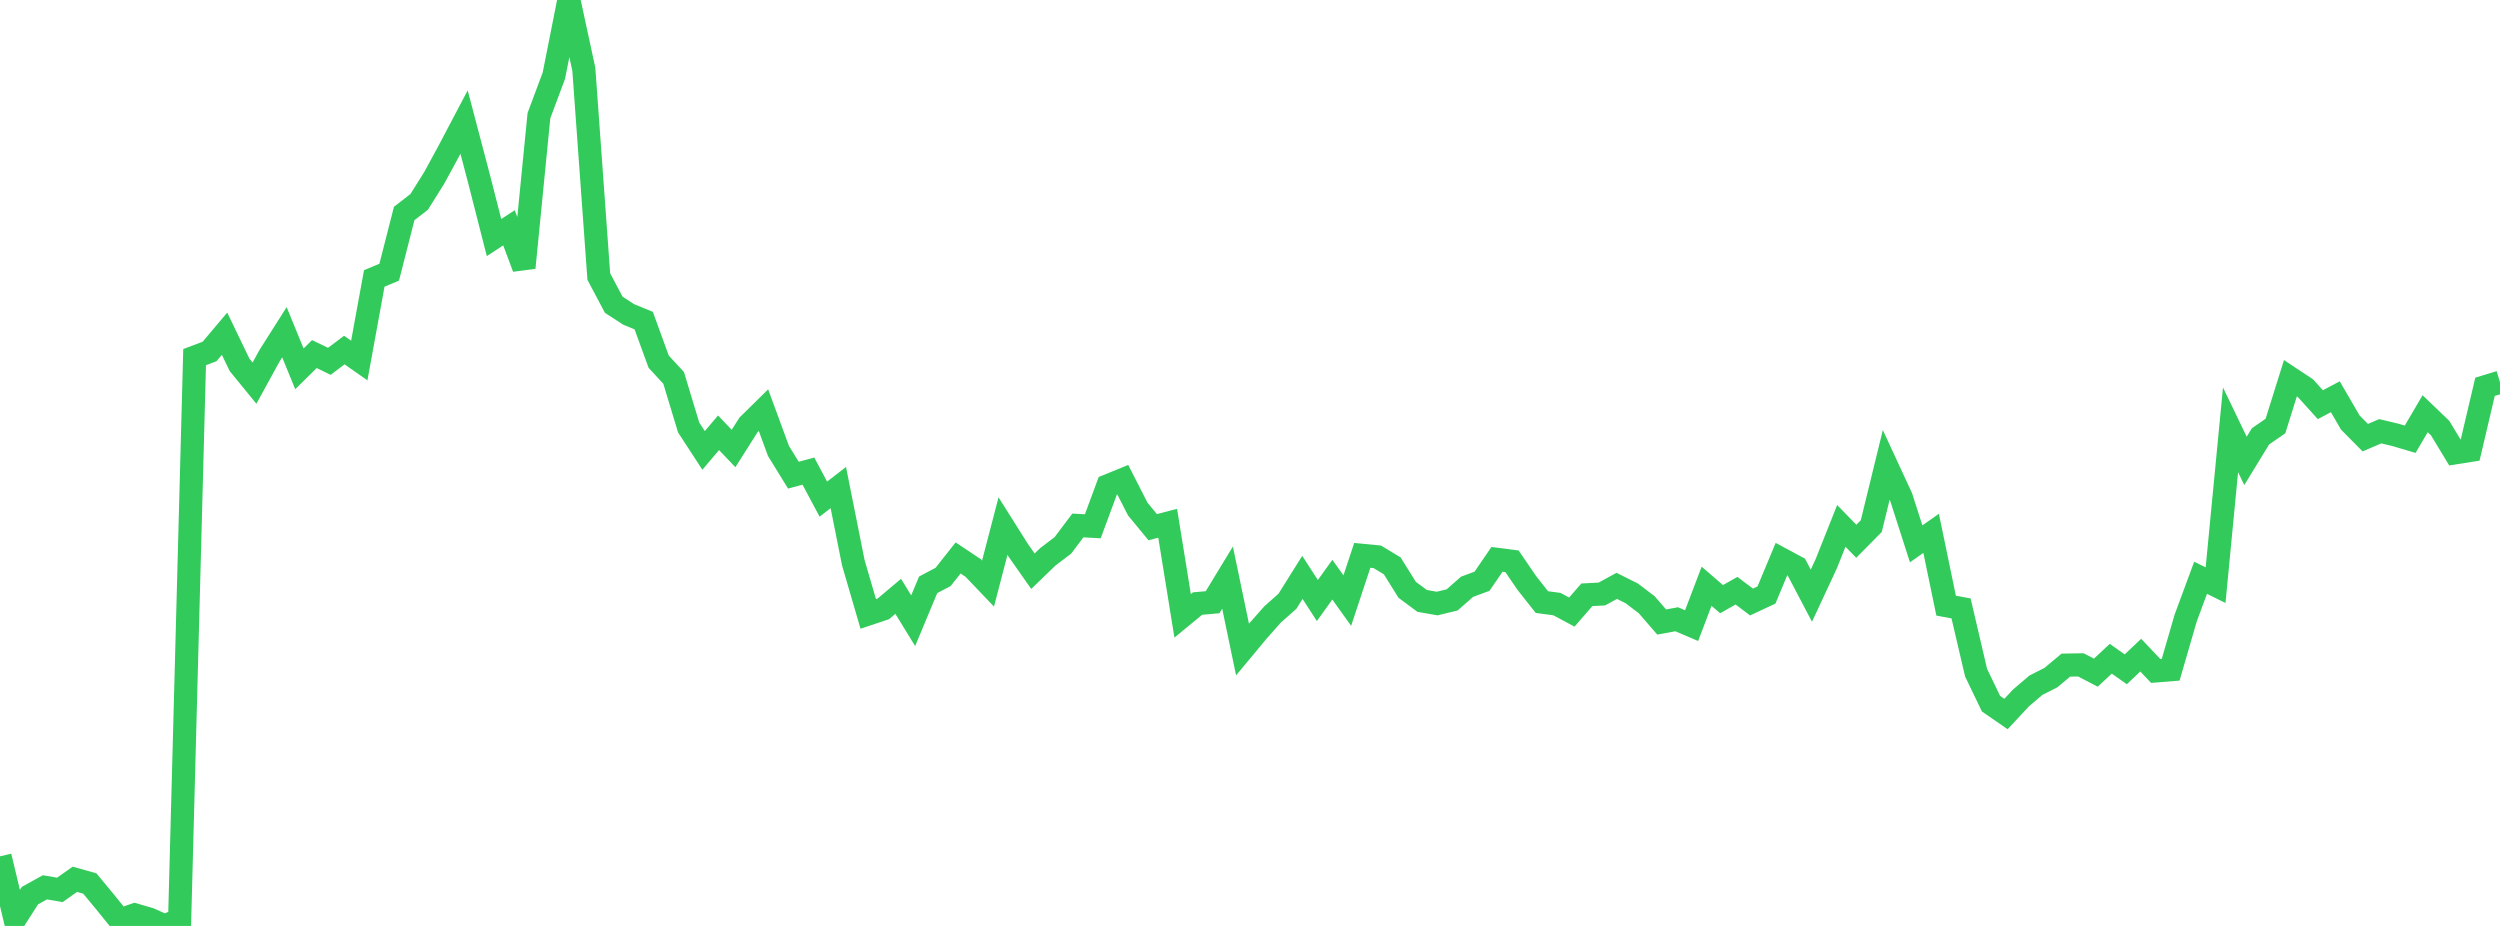 <?xml version="1.0" standalone="no"?>
<!DOCTYPE svg PUBLIC "-//W3C//DTD SVG 1.1//EN" "http://www.w3.org/Graphics/SVG/1.1/DTD/svg11.dtd">

<svg width="135" height="50" viewBox="0 0 135 50" preserveAspectRatio="none" 
  xmlns="http://www.w3.org/2000/svg"
  xmlns:xlink="http://www.w3.org/1999/xlink">


<polyline points="0.0, 46.242 0.808, 49.622 1.617, 48.363 2.425, 47.916 3.234, 48.053 4.042, 47.482 4.85, 47.709 5.659, 48.686 6.467, 49.684 7.275, 49.402 8.084, 49.638 8.892, 50.0 9.701, 49.664 10.509, 19.285 11.317, 18.979 12.126, 18.02 12.934, 19.699 13.743, 20.69 14.551, 19.215 15.359, 17.94 16.168, 19.918 16.976, 19.12 17.784, 19.512 18.593, 18.903 19.401, 19.468 20.21, 15.036 21.018, 14.696 21.826, 11.529 22.635, 10.902 23.443, 9.613 24.251, 8.127 25.06, 6.591 25.868, 9.658 26.677, 12.829 27.485, 12.301 28.293, 14.457 29.102, 6.247 29.91, 4.081 30.719, 0.0 31.527, 3.744 32.335, 14.934 33.144, 16.458 33.952, 16.981 34.76, 17.313 35.569, 19.531 36.377, 20.408 37.186, 23.082 37.994, 24.323 38.802, 23.37 39.611, 24.219 40.419, 22.946 41.228, 22.149 42.036, 24.348 42.844, 25.659 43.653, 25.44 44.461, 26.954 45.269, 26.328 46.078, 30.384 46.886, 33.153 47.695, 32.883 48.503, 32.202 49.311, 33.519 50.12, 31.58 50.928, 31.153 51.737, 30.129 52.545, 30.667 53.353, 31.513 54.162, 28.41 54.97, 29.693 55.778, 30.846 56.587, 30.065 57.395, 29.451 58.204, 28.375 59.012, 28.419 59.82, 26.233 60.629, 25.903 61.437, 27.485 62.246, 28.468 63.054, 28.255 63.862, 33.256 64.671, 32.591 65.479, 32.521 66.287, 31.191 67.096, 35.074 67.904, 34.102 68.713, 33.186 69.521, 32.469 70.329, 31.179 71.138, 32.428 71.946, 31.303 72.754, 32.432 73.563, 29.989 74.371, 30.067 75.18, 30.555 75.988, 31.85 76.796, 32.449 77.605, 32.591 78.413, 32.396 79.222, 31.686 80.03, 31.387 80.838, 30.205 81.647, 30.309 82.455, 31.49 83.263, 32.513 84.072, 32.62 84.88, 33.052 85.689, 32.119 86.497, 32.077 87.305, 31.637 88.114, 32.041 88.922, 32.655 89.731, 33.589 90.539, 33.44 91.347, 33.784 92.156, 31.656 92.964, 32.355 93.772, 31.898 94.581, 32.508 95.389, 32.132 96.198, 30.193 97.006, 30.628 97.814, 32.167 98.623, 30.429 99.431, 28.398 100.24, 29.229 101.048, 28.412 101.856, 25.105 102.665, 26.852 103.473, 29.367 104.281, 28.801 105.09, 32.704 105.898, 32.855 106.707, 36.321 107.515, 38 108.323, 38.558 109.132, 37.689 109.94, 37.001 110.749, 36.591 111.557, 35.917 112.365, 35.903 113.174, 36.324 113.982, 35.572 114.79, 36.143 115.599, 35.378 116.407, 36.23 117.216, 36.165 118.024, 33.382 118.832, 31.199 119.641, 31.599 120.449, 23.21 121.257, 24.888 122.066, 23.564 122.874, 23.005 123.683, 20.424 124.491, 20.96 125.299, 21.853 126.108, 21.425 126.916, 22.817 127.725, 23.634 128.533, 23.287 129.341, 23.48 130.15, 23.719 130.958, 22.341 131.766, 23.115 132.575, 24.452 133.383, 24.324 134.192, 20.887 135.0, 20.64" fill="none" stroke="#32ca5b" stroke-width="1.25"/>

</svg>